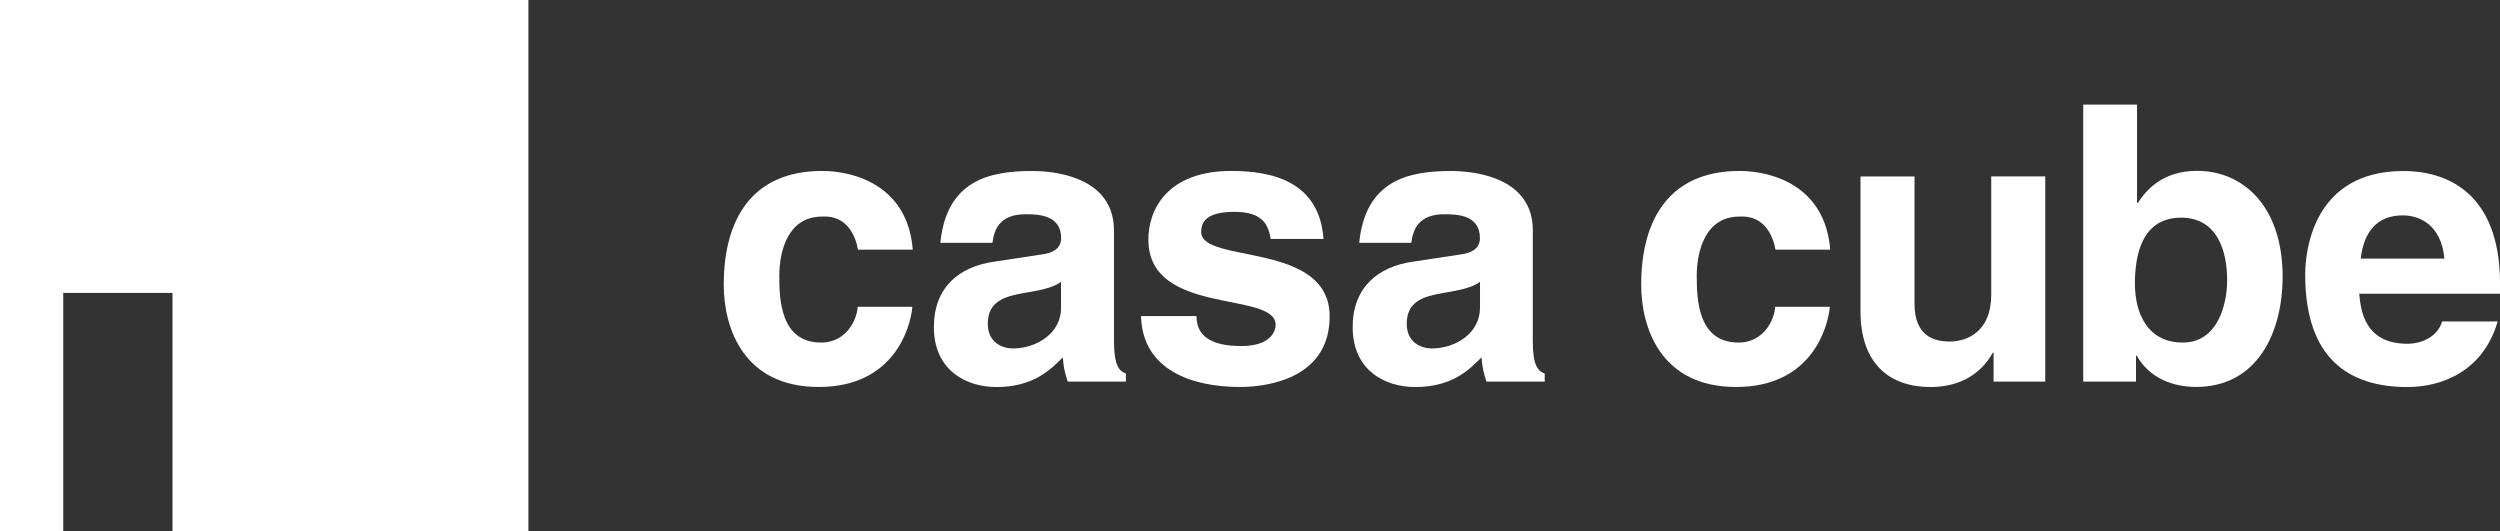 <?xml version="1.0" encoding="UTF-8"?>
<svg id="_レイヤー_2" data-name="レイヤー 2" xmlns="http://www.w3.org/2000/svg" viewBox="0 0 458.17 97.39">
  <rect x="0" y="0" width="458.17" height="97.39" fill="#333333" stroke="none"/>
  <defs>
    <style>
      .cls-1 {
        fill: #fff;
        stroke-width: 0px;
      }
    </style>
  </defs>
  <g id="_レイヤー_1-2" data-name="レイヤー 1">
    <g>
      <polygon class="cls-1" points="0 0 0 97.39 11.59 97.39 11.59 53.68 31.61 53.68 31.61 97.39 96.84 97.39 96.84 0 0 0"/>
      <g>
        <path class="cls-1" d="m167.21,56.22c-.35,3.89-3.39,14.7-17.17,14.7s-17.4-10.82-17.4-18.73c0-12.16,5.3-20.86,18.02-20.86,5.94,0,15.7,2.7,16.62,14.43h-10.04c-.43-2.48-1.98-6.36-6.58-6.07-6.21,0-7.84,6.21-7.84,10.88,0,4.08.14,12.21,7.64,12.21,5.01,0,6.71-4.79,6.71-6.56h10.03Z"/>
        <path class="cls-1" d="m194.46,56.45c0,4.59-4.45,7.41-8.84,7.41-1.9,0-4.59-1.07-4.59-4.53,0-4.09,3.03-5.01,6.71-5.65,4.1-.64,5.72-1.27,6.71-2.04v4.81Zm9.69-14.22c0-9.26-9.69-10.89-14.99-10.89-7.7,0-15.69,1.63-16.82,13.16h9.55c.27-2.2,1.13-5.24,6.08-5.24,2.55,0,6.5.22,6.5,4.39,0,2.12-1.91,2.76-3.47,2.97l-8.9,1.35c-6.3.92-10.95,4.65-10.95,12,0,7.78,5.79,10.96,11.45,10.96,6.71,0,9.89-3.11,12.17-5.44.2,2.11.35,2.67.91,4.45h10.66v-1.48c-1.19-.42-2.18-1.42-2.18-5.87v-20.37Z"/>
        <path class="cls-1" d="m232.88,43.79c-.42-2.41-1.27-4.97-6.65-4.97s-6.09,2.05-6.09,3.69c0,5.93,23.54,1.62,23.54,15.48,0,10.95-10.59,12.93-16.46,12.93-8.57,0-17.84-2.97-18.11-13h10.17c0,3.18,1.99,5.5,8.21,5.5,5.09,0,6.29-2.47,6.29-3.89,0-6.29-23.32-1.54-23.32-15.61,0-5.52,3.46-12.59,15.2-12.59,7.36,0,16.12,1.84,16.9,12.46h-9.68Z"/>
        <path class="cls-1" d="m271.23,56.45c0,4.59-4.45,7.41-8.83,7.41-1.91,0-4.59-1.07-4.59-4.53,0-4.09,3.03-5.01,6.71-5.65,4.1-.64,5.72-1.27,6.72-2.04v4.81Zm9.69-14.22c0-9.26-9.69-10.89-14.99-10.89-7.71,0-15.69,1.63-16.83,13.16h9.55c.29-2.2,1.13-5.24,6.07-5.24,2.55,0,6.5.22,6.5,4.39,0,2.12-1.9,2.76-3.46,2.97l-8.9,1.35c-6.29.92-10.96,4.65-10.96,12,0,7.78,5.78,10.96,11.45,10.96,6.71,0,9.89-3.11,12.16-5.44.2,2.11.34,2.67.91,4.45h10.68v-1.48c-1.2-.42-2.19-1.42-2.19-5.87v-20.37Z"/>
        <path class="cls-1" d="m335.35,56.22c-.36,3.89-3.39,14.7-17.18,14.7s-17.39-10.82-17.39-18.73c0-12.16,5.31-20.86,18.02-20.86,5.94,0,15.69,2.7,16.62,14.43h-10.03c-.44-2.48-2-6.36-6.6-6.07-6.21,0-7.83,6.21-7.83,10.88,0,4.08.13,12.21,7.64,12.21,5.01,0,6.72-4.79,6.72-6.56h10.03Z"/>
        <path class="cls-1" d="m374.83,69.94h-9.47v-5.31h-.14c-2.25,4.05-6.22,6.3-11.45,6.3-7.43,0-12.8-4.25-12.8-13.86v-24.73h9.9v23.32c0,5.79,3.39,6.93,6.43,6.93,3.26,0,7.63-1.85,7.63-8.56v-21.7h9.9v37.6Z"/>
        <path class="cls-1" d="m408.16,51.41c0,4.46-1.77,11.37-8.13,11.37s-8.77-5.22-8.77-10.82c0-6,1.7-12.07,8.48-12.07,6.31,0,8.43,5.59,8.43,11.52Zm-16.49-32.24h-9.88v50.76h9.67v-4.74h.14c2.39,4.24,6.79,5.72,10.88,5.72,11.17,0,15.85-9.89,15.85-20.21,0-13.02-7.36-19.39-15.65-19.39-6.35,0-9.32,3.48-10.88,5.87h-.15v-18.03Z"/>
        <path class="cls-1" d="m432.65,47.39c.56-4.94,3.03-7.92,7.7-7.92,3.18,0,7.06,1.82,7.63,7.92h-15.33Zm14.91,11.52c-.77,2.7-3.6,4.09-6.37,4.09-7.98,0-8.54-6.34-8.82-9.17h25.81v-1.78c0-17.17-10.26-20.71-17.69-20.71-16.48,0-18.02,14.5-18.02,19.01,0,15.48,8.13,20.58,18.72,20.58,6.44,0,13.94-2.97,16.55-12.02h-10.18Z"/>
      </g>
    </g>
  </g>
</svg>